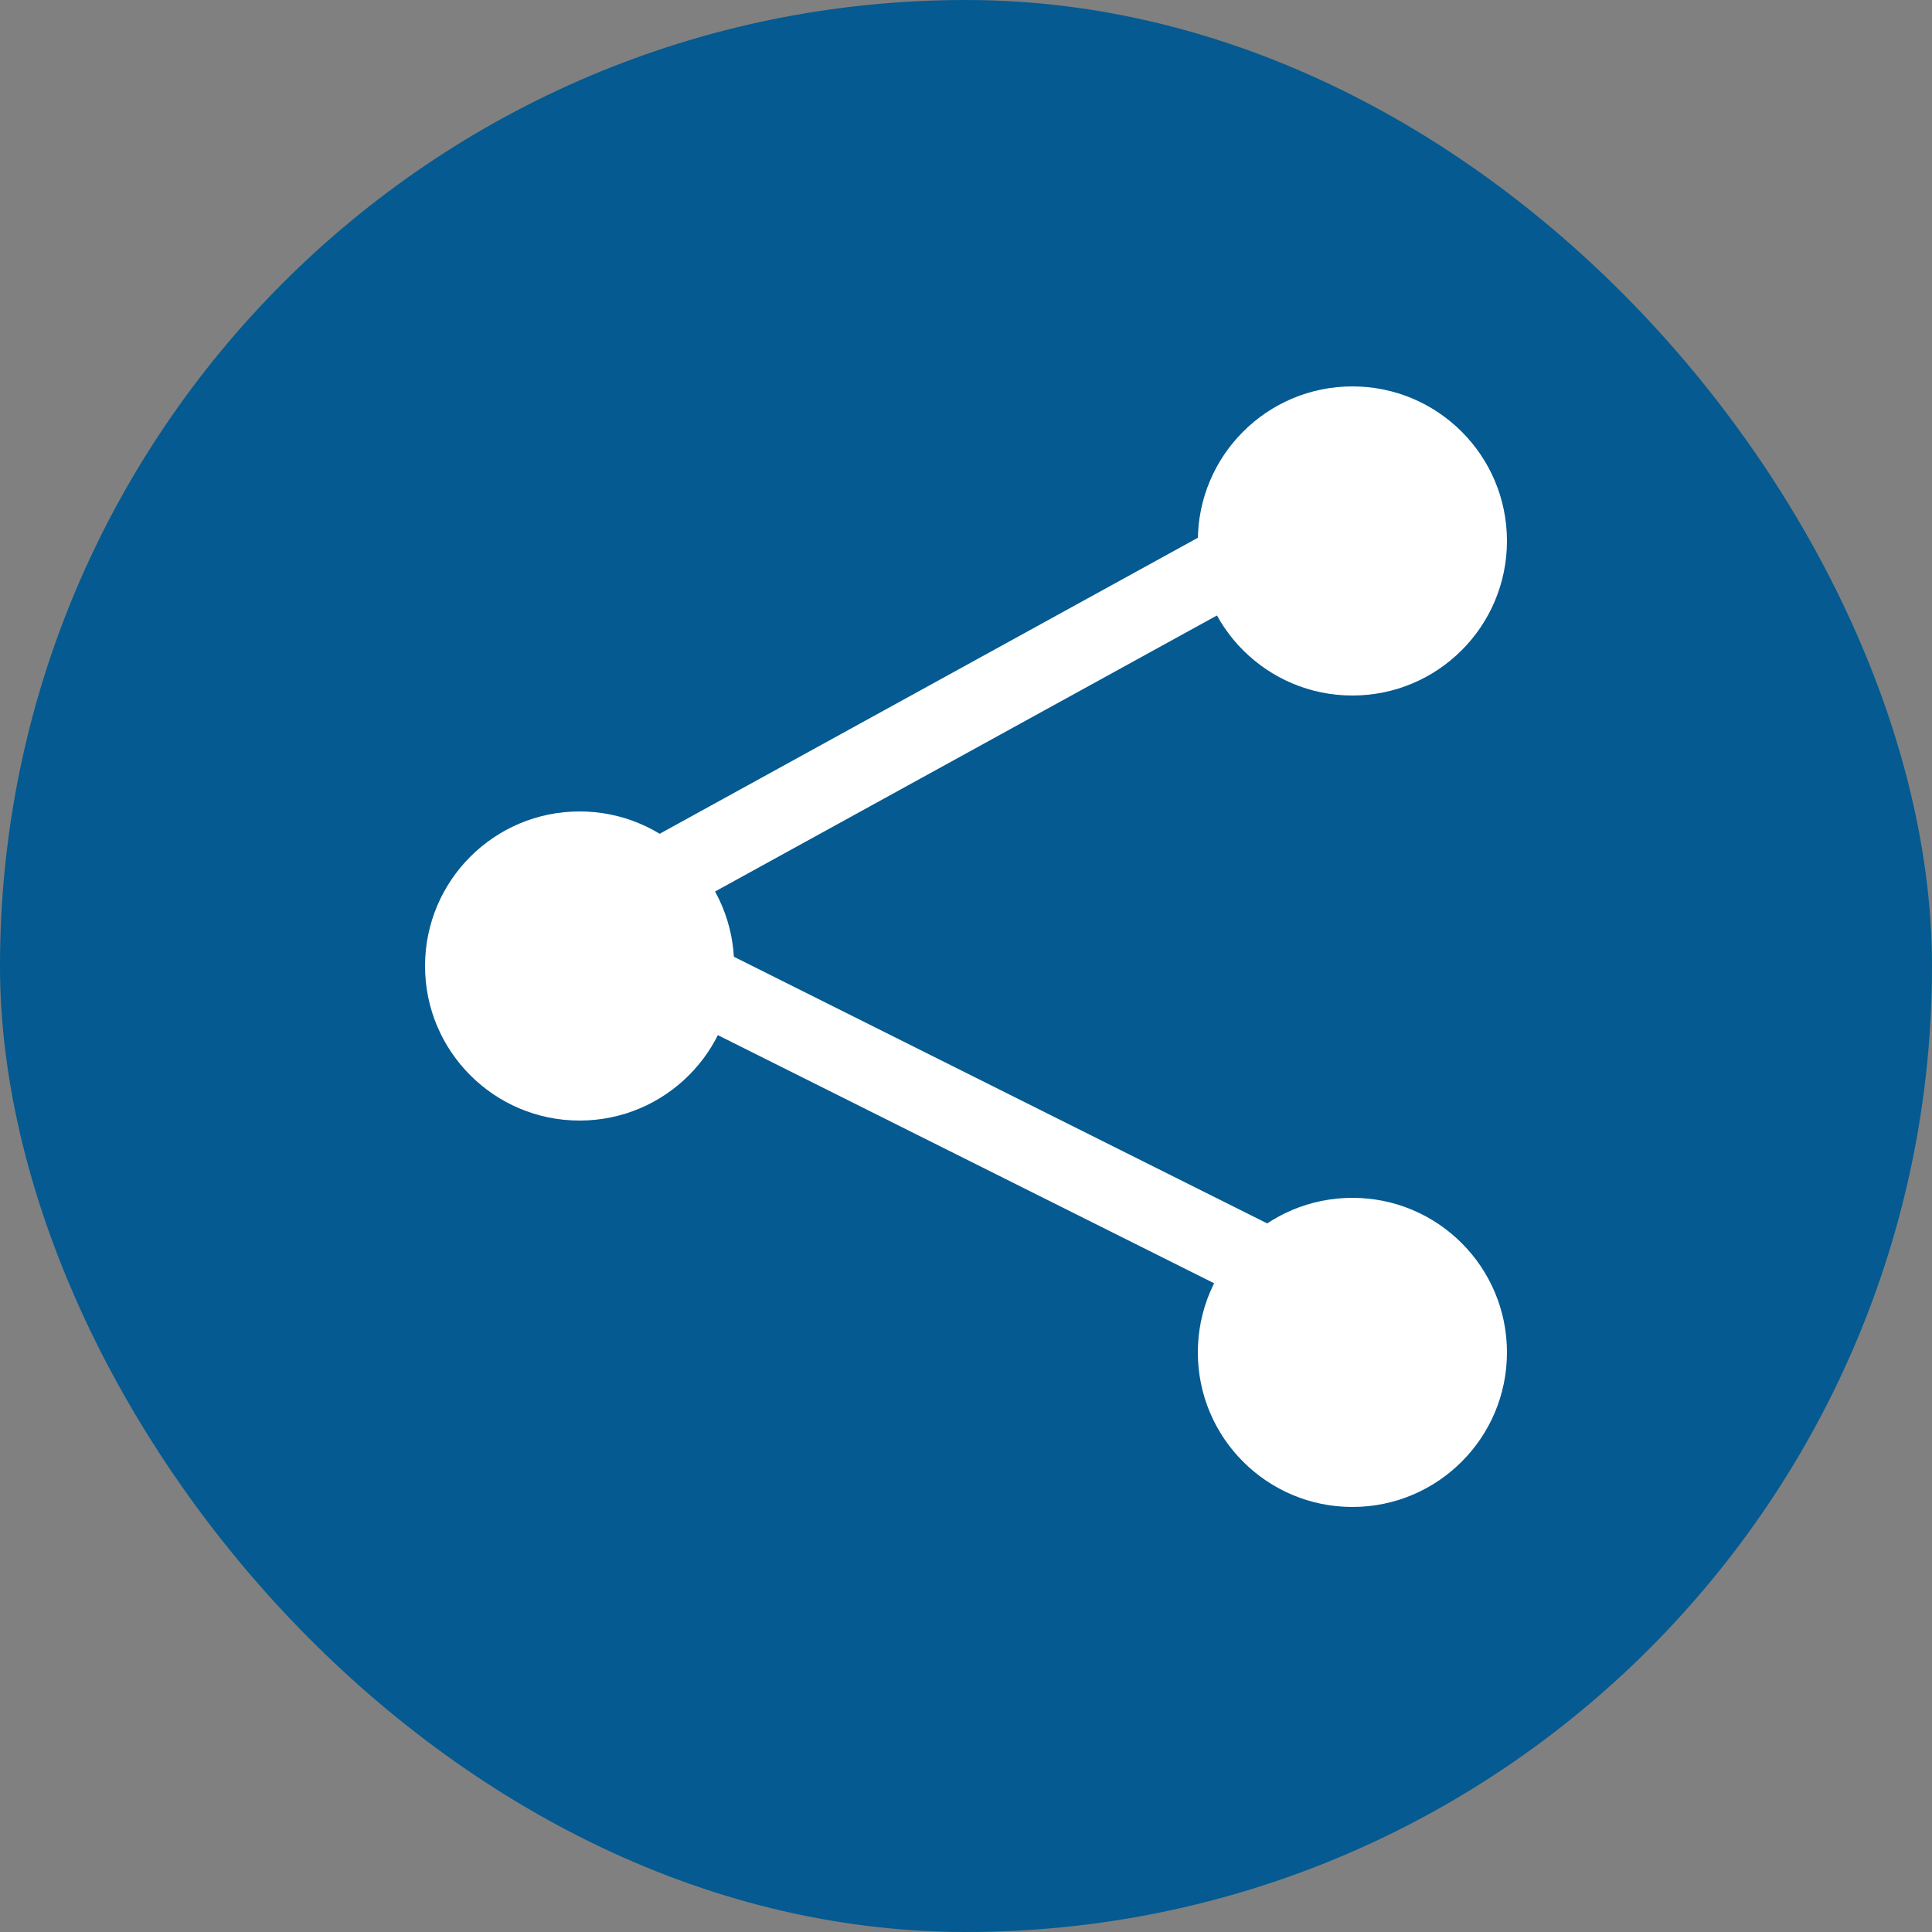 <svg width="50" height="50" viewBox="0 0 50 50" fill="none" xmlns="http://www.w3.org/2000/svg">
<rect x="0" y="0" width="50" height="50" fill="#808080" stroke="none"/>
<rect width="50" height="50" rx="25" fill="#045A91"/>
<circle cx="35" cy="14" r="4" fill="white"/>
<circle cx="15" cy="25" r="4" fill="white"/>
<circle cx="35" cy="35" r="4" fill="white"/>
<line x1="15.447" y1="24.106" x2="35.447" y2="34.106" stroke="white" stroke-width="2"/>
<line x1="14.518" y1="24.124" x2="34.518" y2="13.124" stroke="white" stroke-width="2"/>
</svg>
